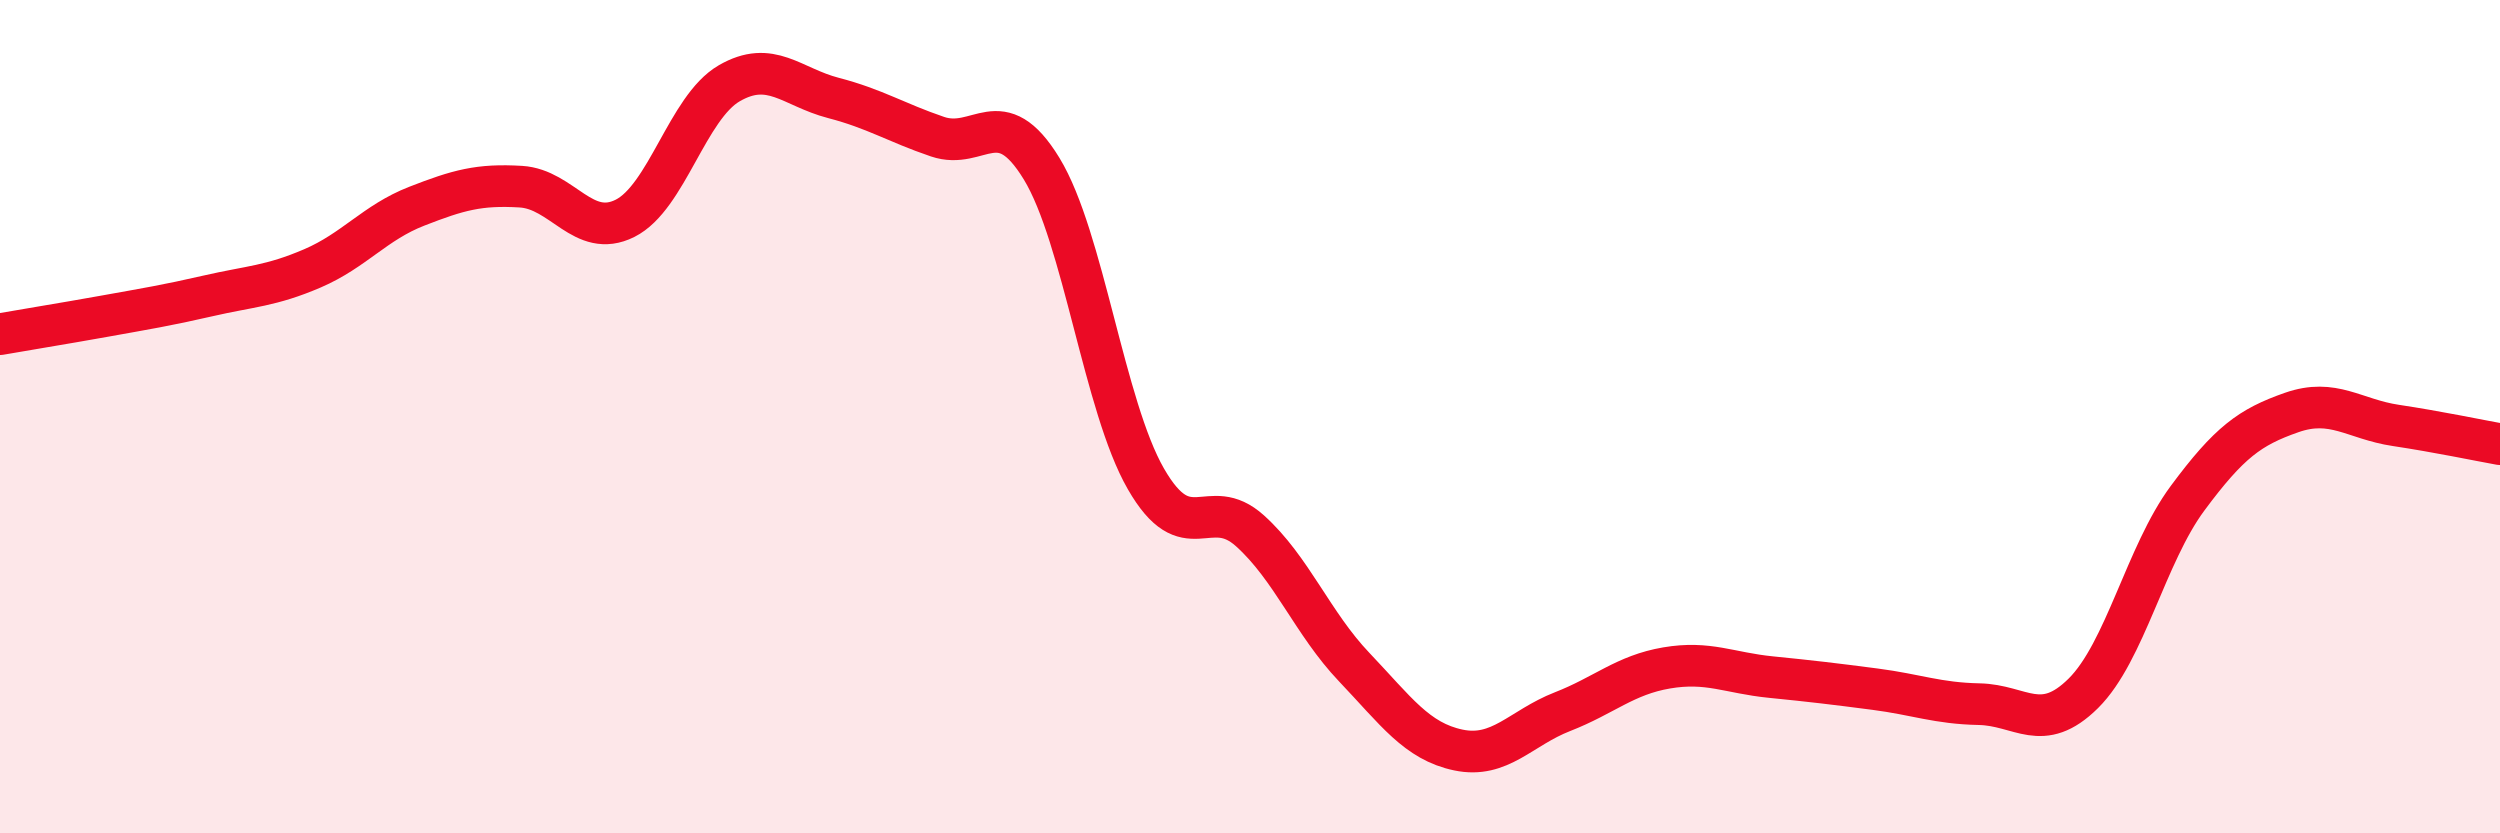 
    <svg width="60" height="20" viewBox="0 0 60 20" xmlns="http://www.w3.org/2000/svg">
      <path
        d="M 0,8.02 C 0.5,7.93 1.5,7.77 2.5,7.59 C 3.5,7.41 4,7.33 5,7.1 C 6,6.87 6.5,6.87 7.5,6.44 C 8.5,6.01 9,5.34 10,4.95 C 11,4.56 11.5,4.42 12.5,4.48 C 13.5,4.54 14,5.74 15,5.24 C 16,4.74 16.5,2.58 17.5,2 C 18.5,1.42 19,2.09 20,2.35 C 21,2.61 21.5,2.94 22.5,3.28 C 23.5,3.62 24,2.41 25,4.05 C 26,5.69 26.5,9.75 27.5,11.49 C 28.5,13.23 29,11.84 30,12.74 C 31,13.64 31.5,14.96 32.5,16.01 C 33.5,17.06 34,17.79 35,18 C 36,18.21 36.5,17.47 37.5,17.08 C 38.5,16.69 39,16.2 40,16.03 C 41,15.86 41.5,16.15 42.5,16.25 C 43.5,16.35 44,16.41 45,16.54 C 46,16.67 46.5,16.88 47.5,16.9 C 48.5,16.92 49,17.63 50,16.64 C 51,15.65 51.5,13.31 52.5,11.96 C 53.5,10.61 54,10.25 55,9.9 C 56,9.55 56.5,10.06 57.5,10.21 C 58.5,10.36 59.5,10.57 60,10.66L60 20L0 20Z"
        fill="#EB0A25"
        opacity="0.1"
        stroke-linecap="round"
        stroke-linejoin="round"
      />
      <path
        d="M 0,8.02 C 0.5,7.93 1.5,7.77 2.5,7.59 C 3.5,7.41 4,7.33 5,7.1 C 6,6.87 6.5,6.87 7.5,6.44 C 8.5,6.01 9,5.34 10,4.95 C 11,4.56 11.5,4.42 12.5,4.48 C 13.5,4.54 14,5.74 15,5.24 C 16,4.74 16.5,2.58 17.5,2 C 18.5,1.42 19,2.09 20,2.35 C 21,2.61 21.5,2.94 22.5,3.28 C 23.5,3.62 24,2.41 25,4.05 C 26,5.69 26.5,9.75 27.5,11.49 C 28.5,13.23 29,11.84 30,12.74 C 31,13.64 31.5,14.96 32.5,16.01 C 33.5,17.06 34,17.79 35,18 C 36,18.21 36.5,17.47 37.5,17.08 C 38.5,16.69 39,16.2 40,16.03 C 41,15.86 41.5,16.15 42.5,16.25 C 43.5,16.35 44,16.41 45,16.54 C 46,16.67 46.5,16.88 47.5,16.9 C 48.5,16.92 49,17.63 50,16.64 C 51,15.65 51.5,13.31 52.5,11.96 C 53.5,10.61 54,10.25 55,9.9 C 56,9.55 56.5,10.06 57.5,10.21 C 58.5,10.36 59.5,10.57 60,10.66"
        stroke="#EB0A25"
        stroke-width="1"
        fill="none"
        stroke-linecap="round"
        stroke-linejoin="round"
      />
    </svg>
  